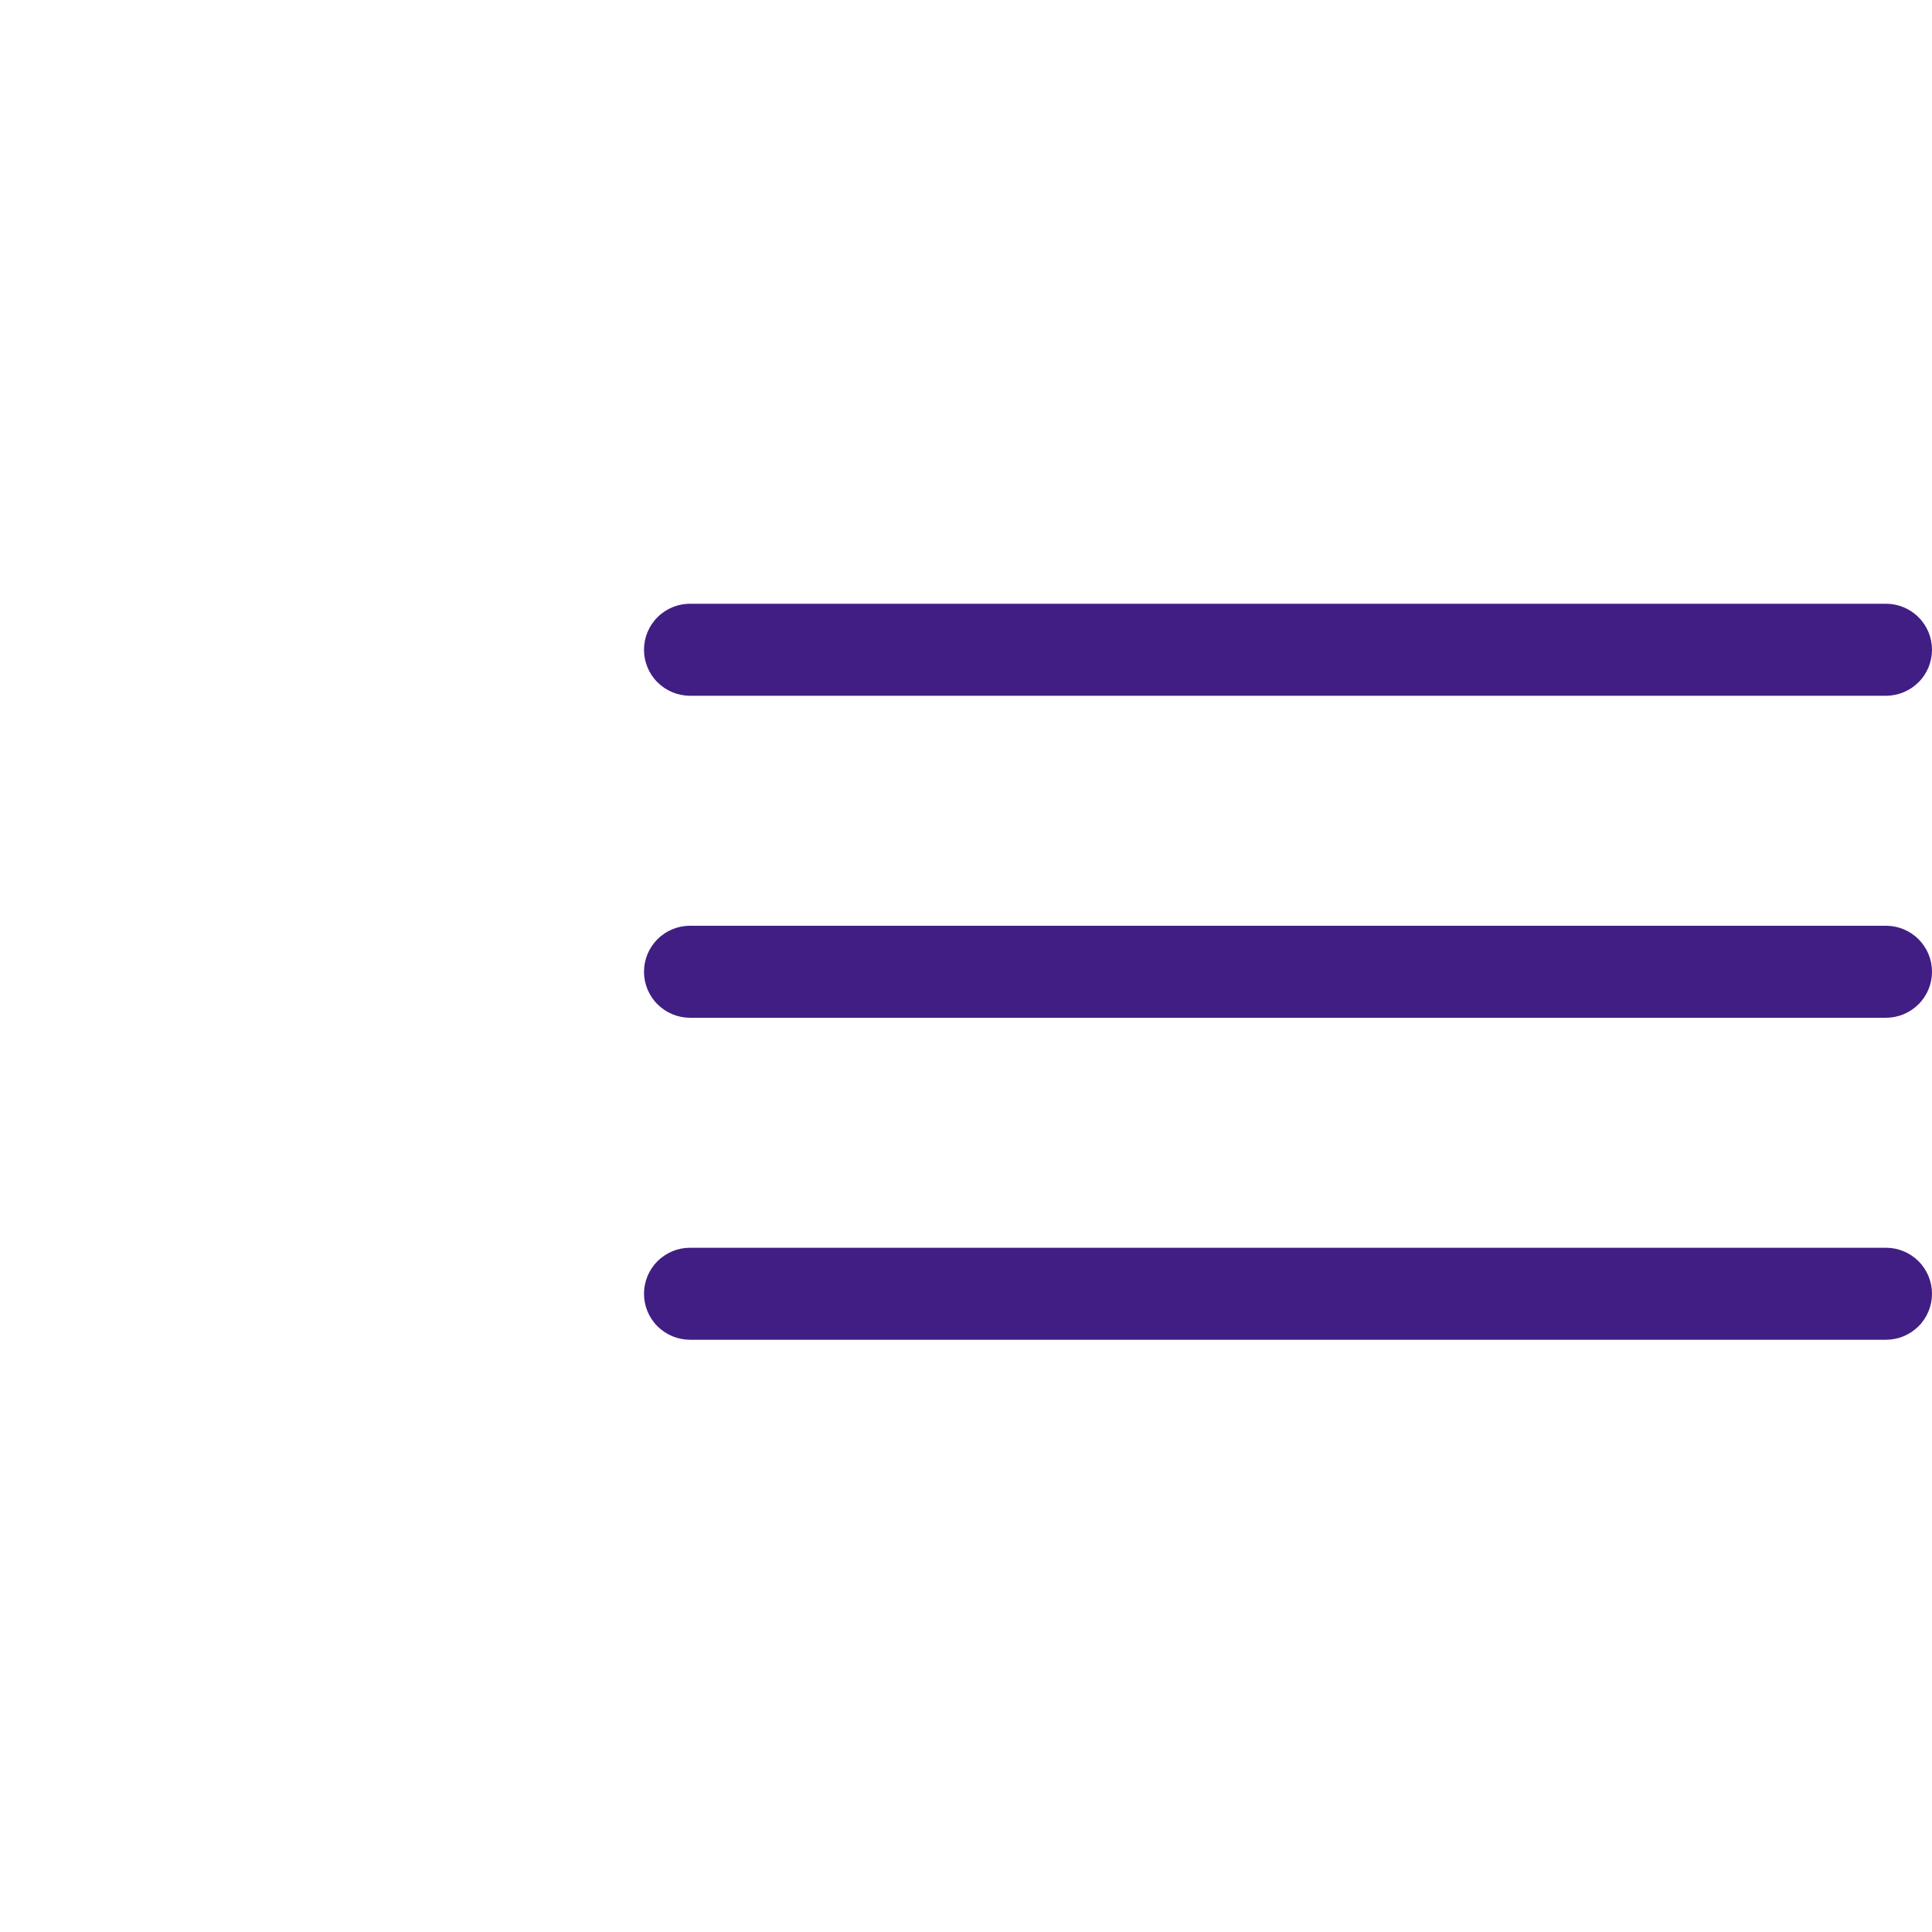 <?xml version="1.0" encoding="UTF-8"?> <svg xmlns="http://www.w3.org/2000/svg" width="48" height="48" viewBox="0 0 48 48" fill="none"><path d="M46.857 25.286H17.143C16.84 25.286 16.549 25.165 16.335 24.951C16.12 24.737 16 24.446 16 24.143C16 23.84 16.12 23.549 16.335 23.335C16.549 23.12 16.84 23 17.143 23H46.857C47.16 23 47.451 23.12 47.665 23.335C47.88 23.549 48 23.84 48 24.143C48 24.446 47.88 24.737 47.665 24.951C47.451 25.165 47.16 25.286 46.857 25.286ZM48 32.143C48 31.84 47.88 31.549 47.665 31.335C47.451 31.12 47.16 31 46.857 31H17.143C16.84 31 16.549 31.12 16.335 31.335C16.12 31.549 16 31.84 16 32.143C16 32.446 16.12 32.737 16.335 32.951C16.549 33.165 16.84 33.286 17.143 33.286H46.857C47.16 33.286 47.451 33.165 47.665 32.951C47.88 32.737 48 32.446 48 32.143ZM48 16.143C48 15.84 47.88 15.549 47.665 15.335C47.451 15.12 47.16 15 46.857 15H17.143C16.84 15 16.549 15.12 16.335 15.335C16.12 15.549 16 15.84 16 16.143C16 16.446 16.12 16.737 16.335 16.951C16.549 17.165 16.84 17.286 17.143 17.286H46.857C47.16 17.286 47.451 17.165 47.665 16.951C47.88 16.737 48 16.446 48 16.143Z" fill="#411E84"></path></svg> 